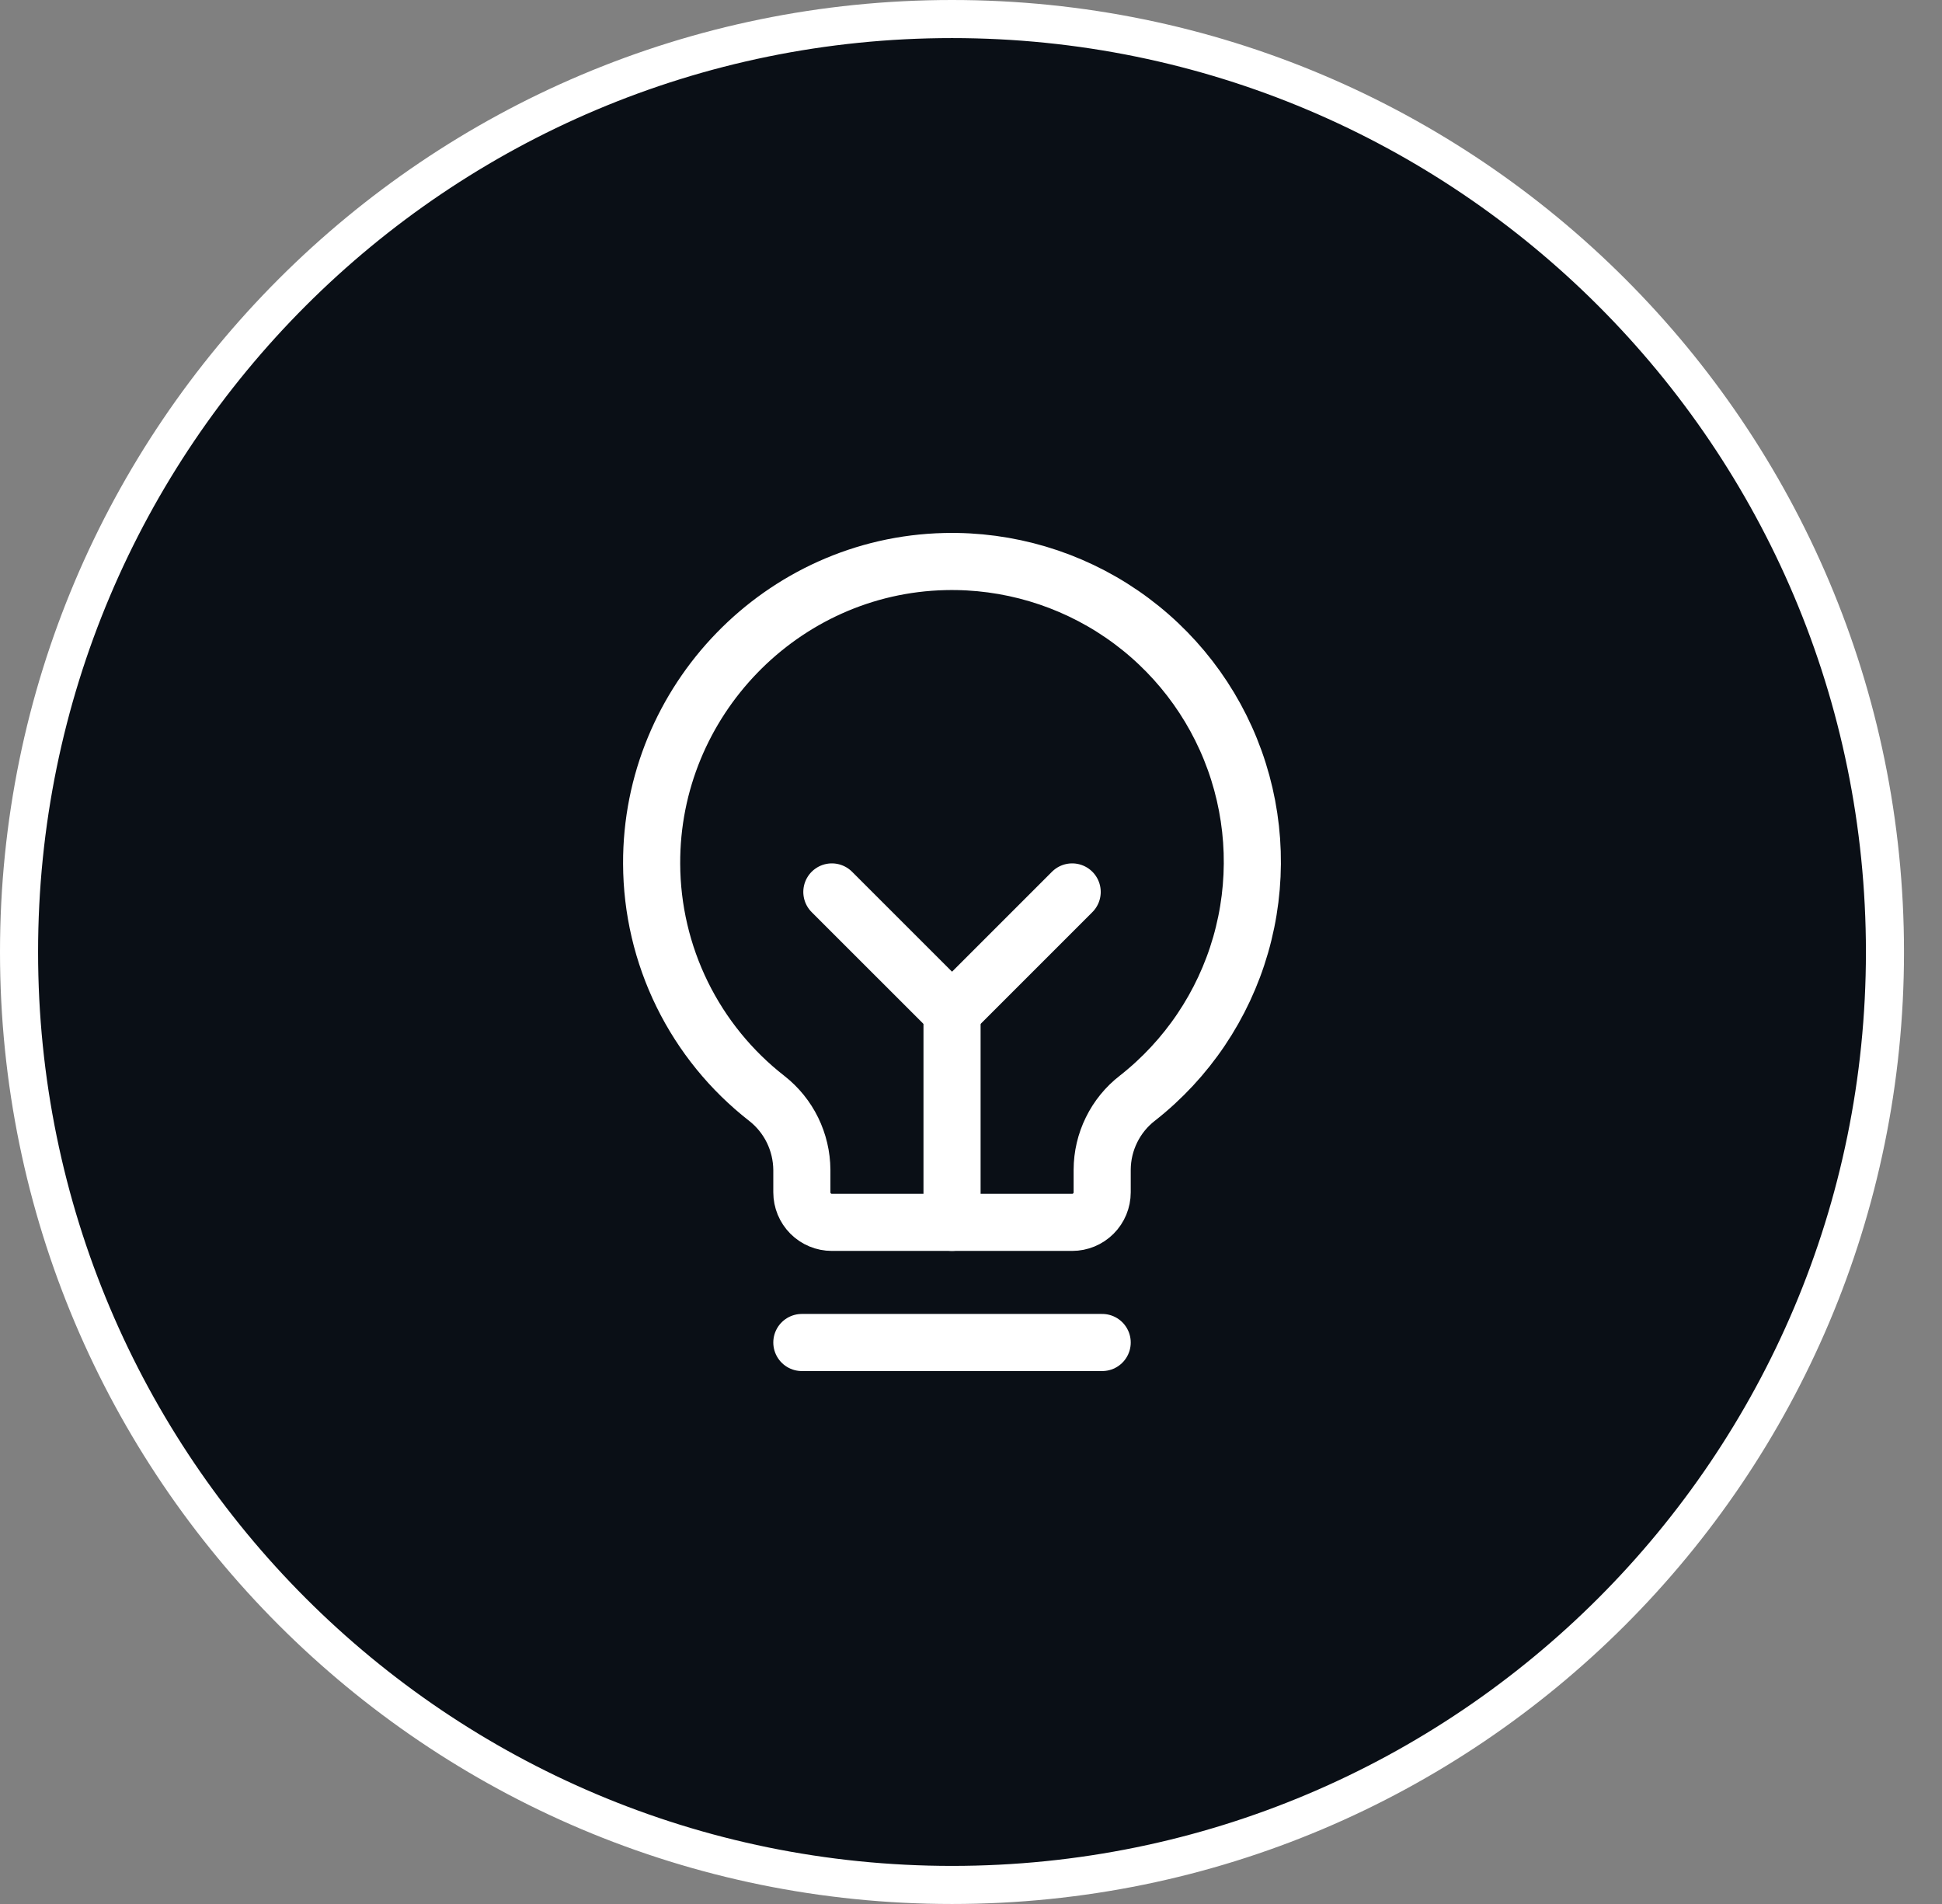 <svg width="51" height="50" viewBox="0 0 51 50" fill="none" xmlns="http://www.w3.org/2000/svg">
<rect x="0" y="0" width="51" height="50" fill="#808080" stroke="none"/>
<g clip-path="url(#clip0_3121_16115)">
<path d="M49.502 25C49.502 38.531 38.533 49.5 25.001 49.5C11.47 49.5 0.5 38.531 0.5 25C0.5 11.469 11.47 0.5 25.001 0.5C38.533 0.5 49.502 11.469 49.502 25Z" fill="#0A0F16" stroke="white"/>
<path d="M21.058 35.255H28.945" stroke="white" stroke-width="1.5" stroke-linecap="round" stroke-linejoin="round"/>
<path d="M25.002 32.1V26.579" stroke="white" stroke-width="1.5" stroke-linecap="round" stroke-linejoin="round"/>
<path d="M21.846 23.423L25.002 26.578L28.157 23.423" stroke="white" stroke-width="1.5" stroke-linecap="round" stroke-linejoin="round"/>
<path d="M20.14 28.847C19.201 28.116 18.441 27.182 17.916 26.114C17.392 25.047 17.117 23.874 17.113 22.684C17.094 18.405 20.535 14.845 24.814 14.747C26.47 14.708 28.097 15.191 29.463 16.128C30.829 17.065 31.865 18.408 32.425 19.967C32.985 21.527 33.039 23.222 32.581 24.814C32.123 26.406 31.175 27.814 29.872 28.837C29.584 29.059 29.351 29.345 29.191 29.671C29.03 29.997 28.946 30.356 28.945 30.72V31.311C28.945 31.521 28.862 31.721 28.714 31.869C28.567 32.017 28.366 32.1 28.157 32.1H21.846C21.637 32.1 21.436 32.017 21.288 31.869C21.141 31.721 21.058 31.521 21.058 31.311V30.72C21.055 30.359 20.971 30.003 20.813 29.679C20.654 29.354 20.424 29.07 20.14 28.847V28.847Z" stroke="white" stroke-width="1.5" stroke-linecap="round" stroke-linejoin="round"/>
</g>
<defs>
<clipPath id="clip0_3121_16115">
<rect width="50.002" height="50" fill="white"/>
</clipPath>
</defs>
</svg>
